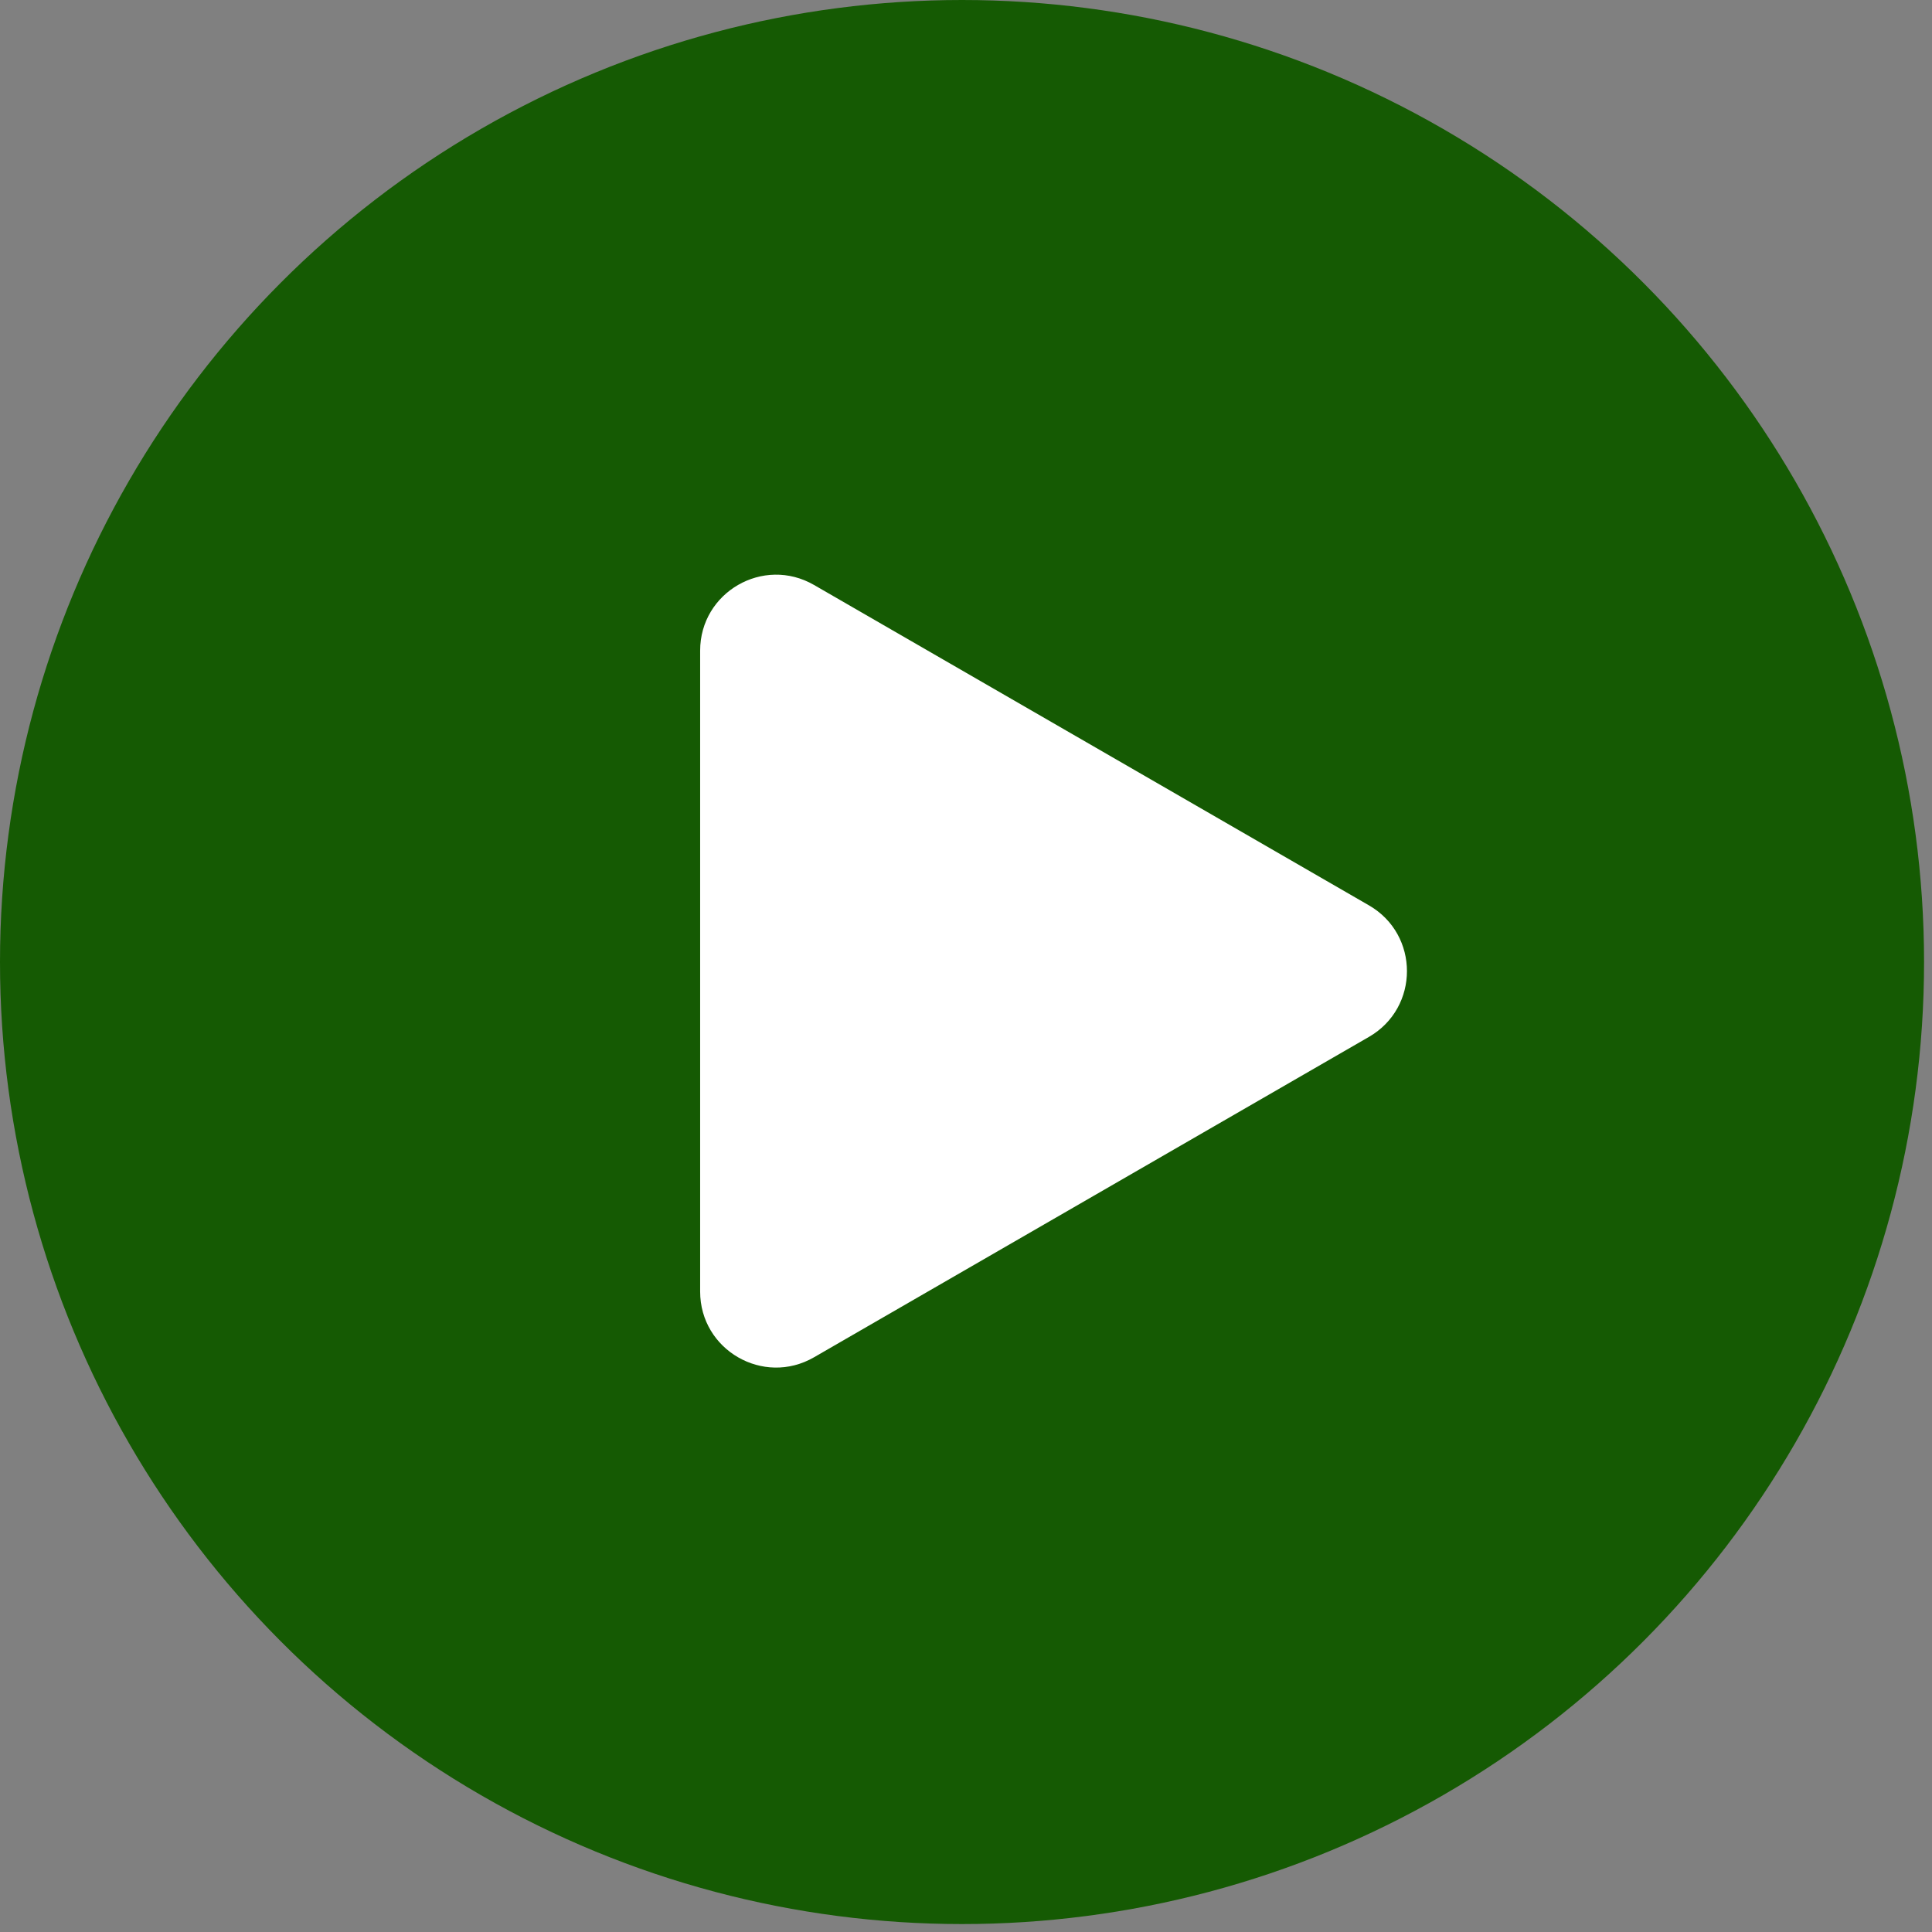 <?xml version="1.0" encoding="UTF-8"?> <svg xmlns="http://www.w3.org/2000/svg" width="56" height="56" viewBox="0 0 56 56" fill="none"><rect x="0" y="0" width="56" height="56" fill="#808080" stroke="none"/><circle cx="27.885" cy="27.885" r="27.885" fill="#155A03"></circle><path d="M20.294 18.86C20.294 17.167 22.127 16.108 23.594 16.955L39.681 26.243C41.148 27.09 41.148 29.207 39.681 30.054L23.594 39.342C22.127 40.189 20.294 39.13 20.294 37.437L20.294 18.86Z" fill="white"></path></svg> 